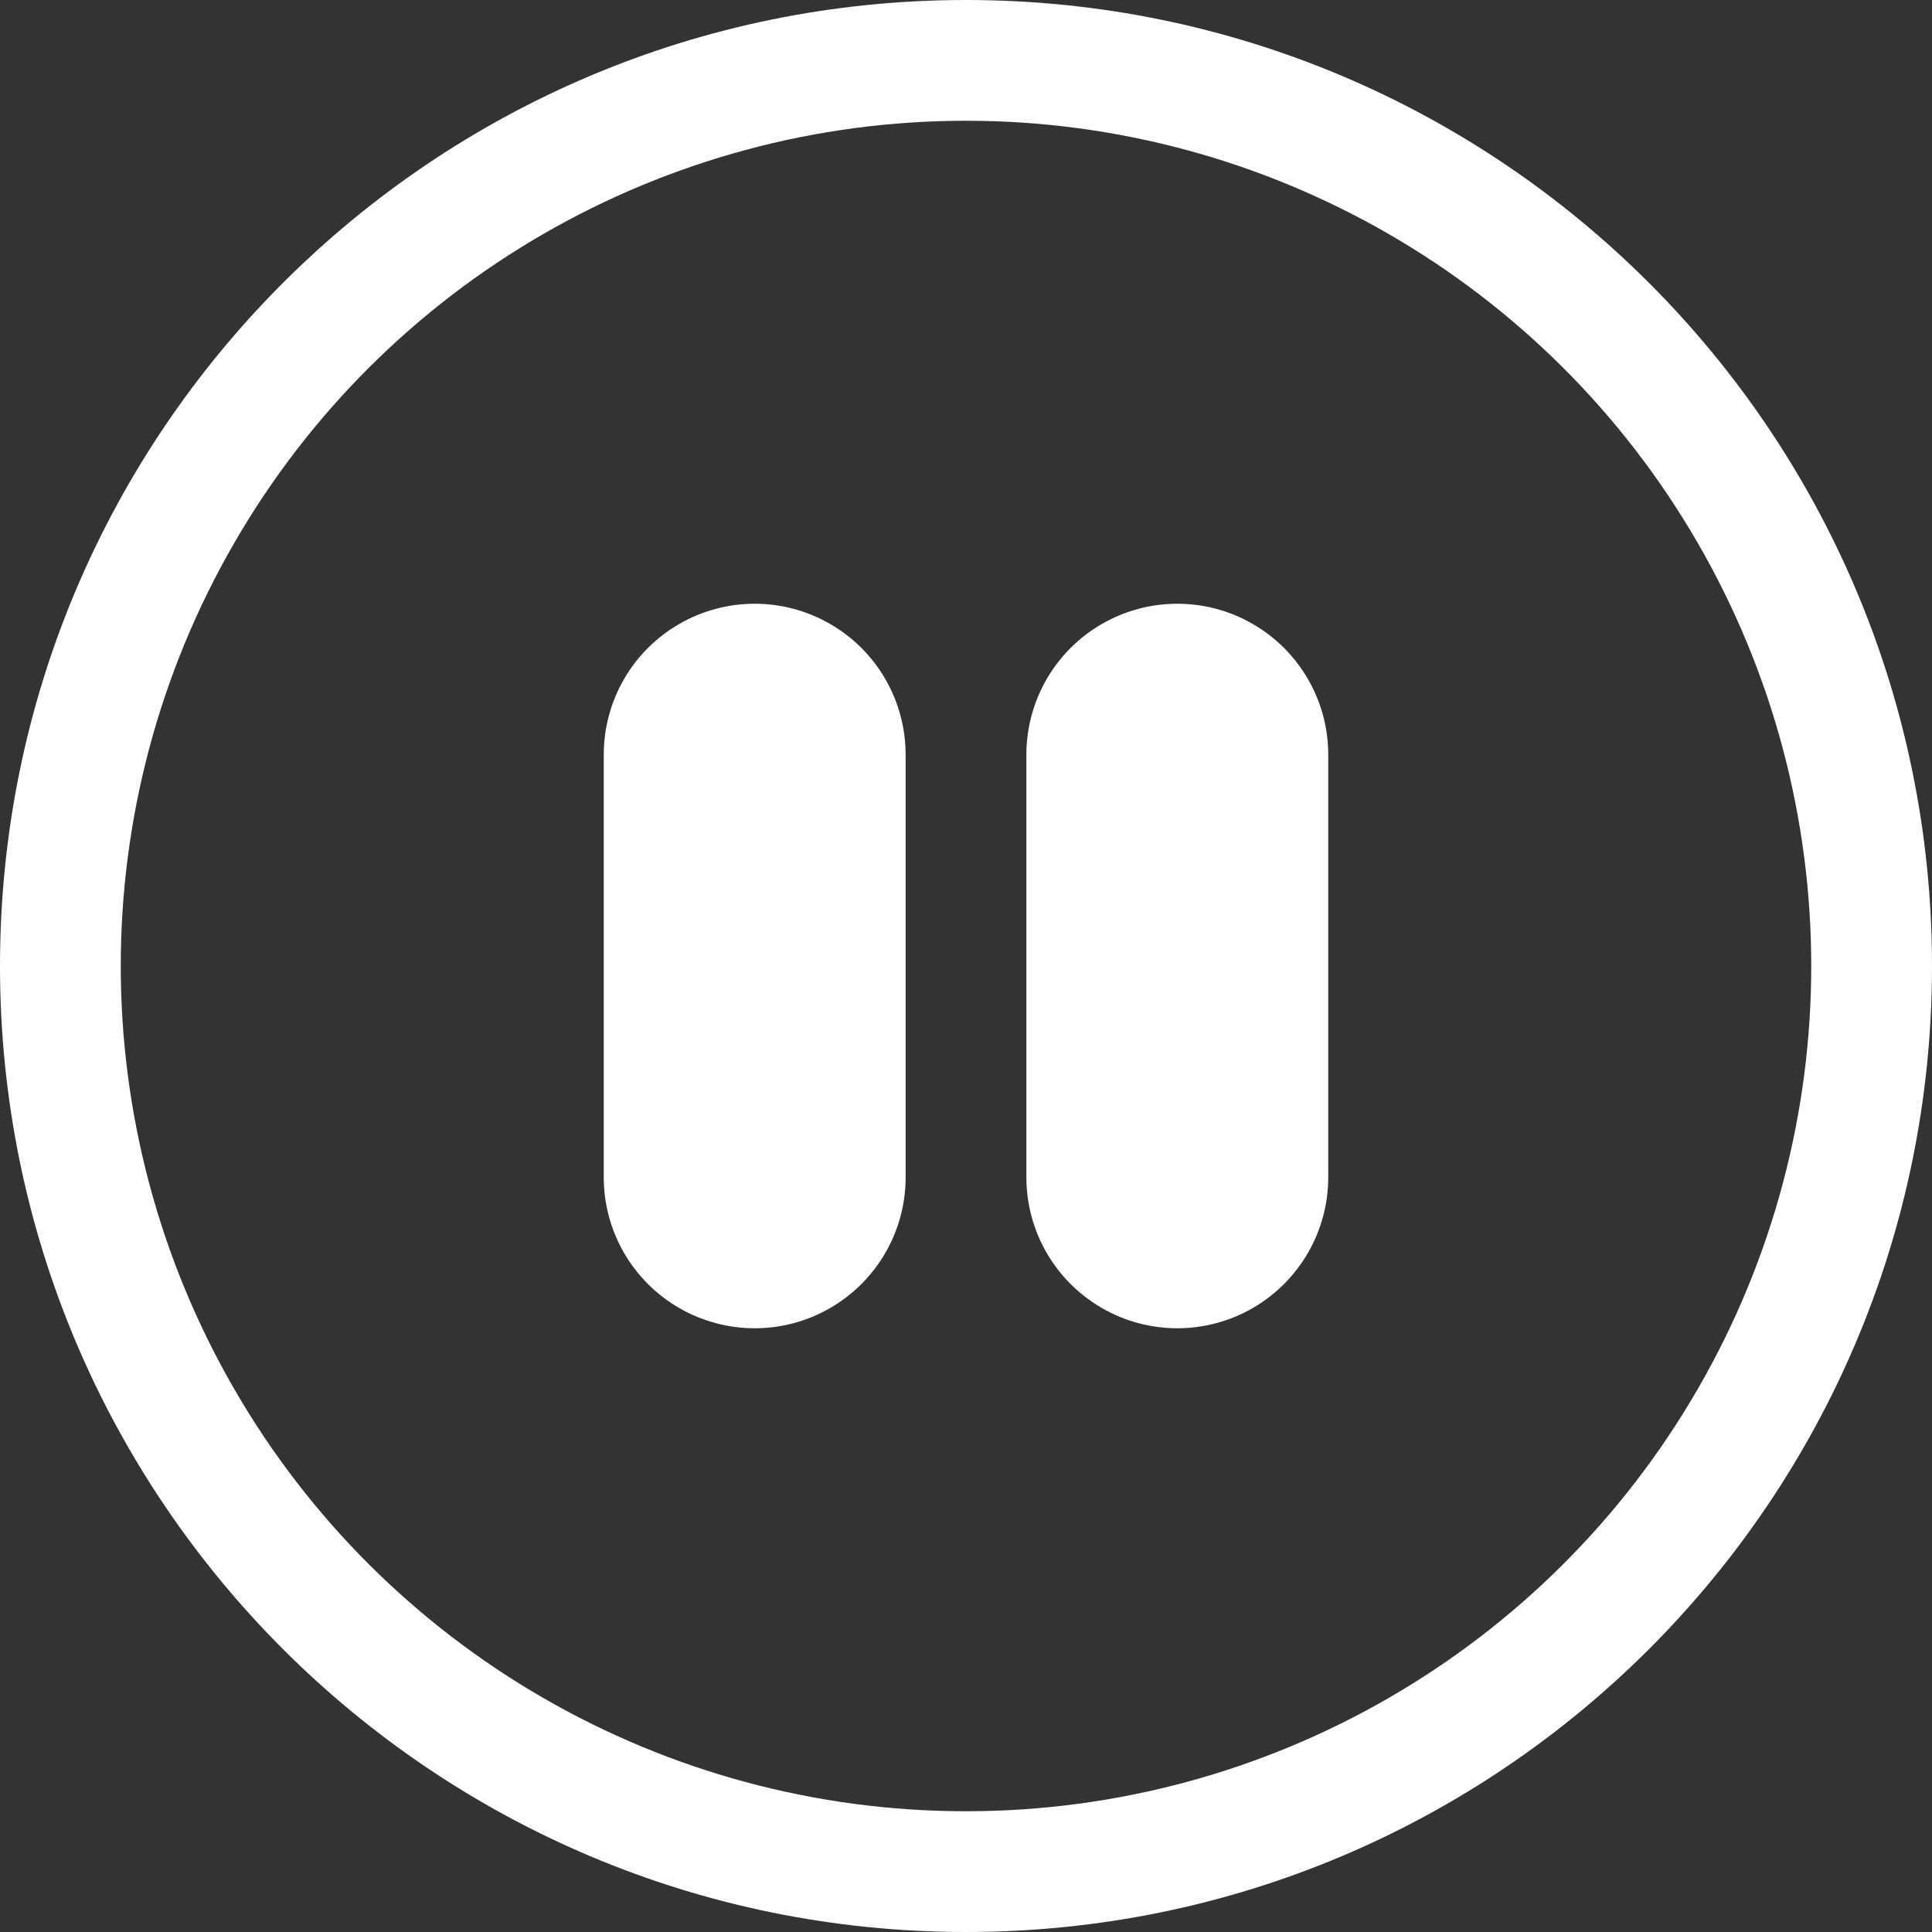 <?xml version="1.0" encoding="utf-8"?>
<svg width="32px" height="32px" viewBox="0 0 32 32" version="1.1" xmlns:xlink="http://www.w3.org/1999/xlink" xmlns="http://www.w3.org/2000/svg">
  <rect x="0" y="0" width="32" height="32" fill="#333333" stroke="none"/>
  <defs>
    <path d="M0 2.74242e-11L32 2.74242e-11L32 32L0 32L0 2.74242e-11Z" id="path_1" />
    <clipPath id="mask_1">
      <use xlink:href="#path_1" />
    </clipPath>
  </defs>
  <g id="pause-circle">
    <path d="M0 2.74242e-11L32 2.74242e-11L32 32L0 32L0 2.74242e-11Z" id="Background" fill="#FFFFFF" fill-opacity="0" fill-rule="evenodd" stroke="none" />
    <path d="M16 30C10.998 30 6.376 27.332 3.876 23C1.375 18.668 1.375 13.332 3.876 9C6.376 4.668 10.998 2 16 2C21.002 2 25.623 4.668 28.124 9C30.625 13.332 30.625 18.668 28.124 23C25.623 27.332 21.002 30 16 30L16 30ZM16 32C24.837 32 32 24.837 32 16C32 7.163 24.837 4.57764e-05 16 5.48483e-11C7.163 -2.28881e-05 4.57766e-05 7.163 2.18279e-10 16C-4.57761e-05 24.837 7.163 32 16 32L16 32Z" id="Shape" fill="#FFFFFF" fill-rule="evenodd" stroke="none" />
    <path d="M10 12.5C10 11.607 10.476 10.781 11.25 10.335C12.024 9.888 12.976 9.888 13.75 10.335C14.524 10.781 15 11.607 15 12.5L15 19.5C15 20.393 14.524 21.218 13.75 21.665C12.976 22.112 12.024 22.112 11.25 21.665C10.476 21.218 10 20.393 10 19.5L10 12.5L10 12.5ZM17 12.5C17 11.607 17.477 10.781 18.25 10.335C19.023 9.888 19.977 9.888 20.75 10.335C21.523 10.781 22 11.607 22 12.5L22 19.5C22 20.393 21.523 21.218 20.75 21.665C19.977 22.112 19.023 22.112 18.25 21.665C17.477 21.218 17 20.393 17 19.5L17 12.5L17 12.5Z" id="Shape" fill="#FFFFFF" fill-rule="evenodd" stroke="none" />
  </g>
</svg>